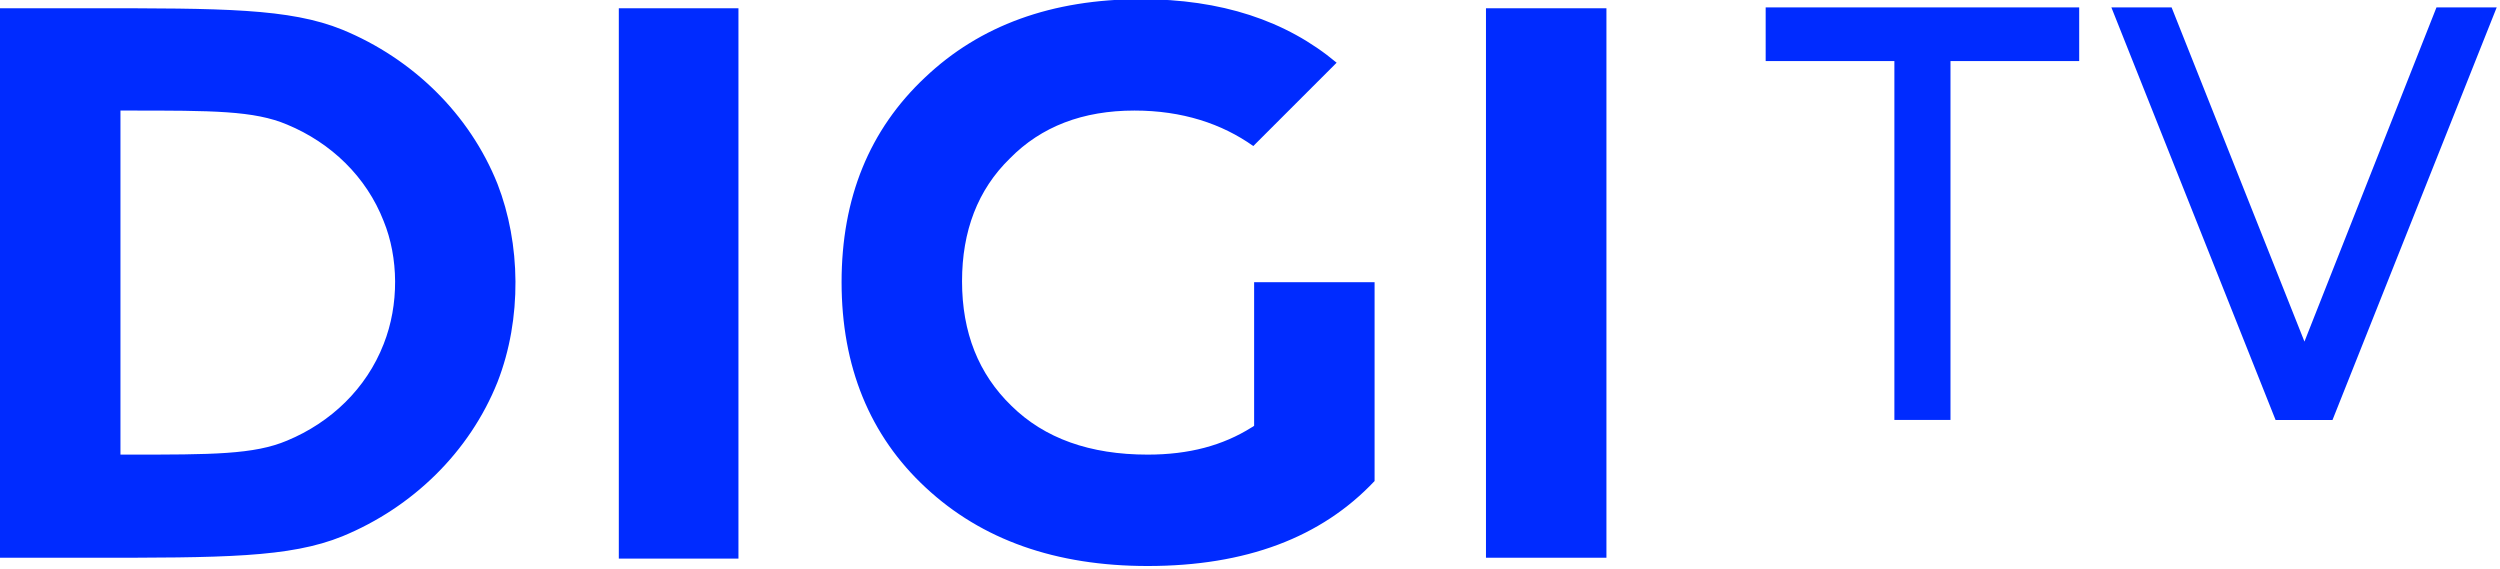<svg xmlns="http://www.w3.org/2000/svg" viewBox="0 0 303 69" width="303" height="69">
	<path fill="#002bff" d="m75 1h14.5v66.7h-14.5zm105.1 66.6h14.6v-66.6h-14.6zm-119.8-45.3c2.8 7.2 3 16.3 0 24-3.4 8.5-10.3 15.2-18.8 18.7-6.4 2.6-14.5 2.6-30.7 2.6h-10.8v-66.6h10.8c16.2 0 24.3 0 30.7 2.6 8.5 3.5 15.4 10.2 18.8 18.7zm-13.8 4.5c-2.1-5.4-6.4-9.5-11.7-11.7-4-1.7-9.1-1.7-19.2-1.7h-1v41.7h1c10.1 0 15.2 0 19.2-1.7 5.3-2.2 9.6-6.3 11.7-11.7 1.9-4.8 1.8-10.5 0-14.9zm105.5 24.8q-0.1 0.1-0.3 0.2c-3.5 2.2-7.6 3.3-12.6 3.3q-10.5 0-16.5-5.9-6-5.8-6-15.1c0-6.1 1.9-11.1 5.8-14.9q5.7-5.8 15.1-5.8c5.8 0 10.6 1.6 14.4 4.3l10.1-10.1q-9.2-7.7-23.7-7.7-16.2 0-26.2 9.5-10.1 9.5-10.1 24.8c0 10.2 3.4 18.6 10.2 24.9q10.2 9.5 26.9 9.5 17.8 0 27.5-10.3v-24.1h-14.6v17.4zm62-44.2h15.6v43.5h6.8v-43.5h15.6v-6.5h-38zm81.3-6.5l-16 40.5-16.1-40.5h-7.3l19.9 50h6.9l19.9-50z"/>
</svg>
